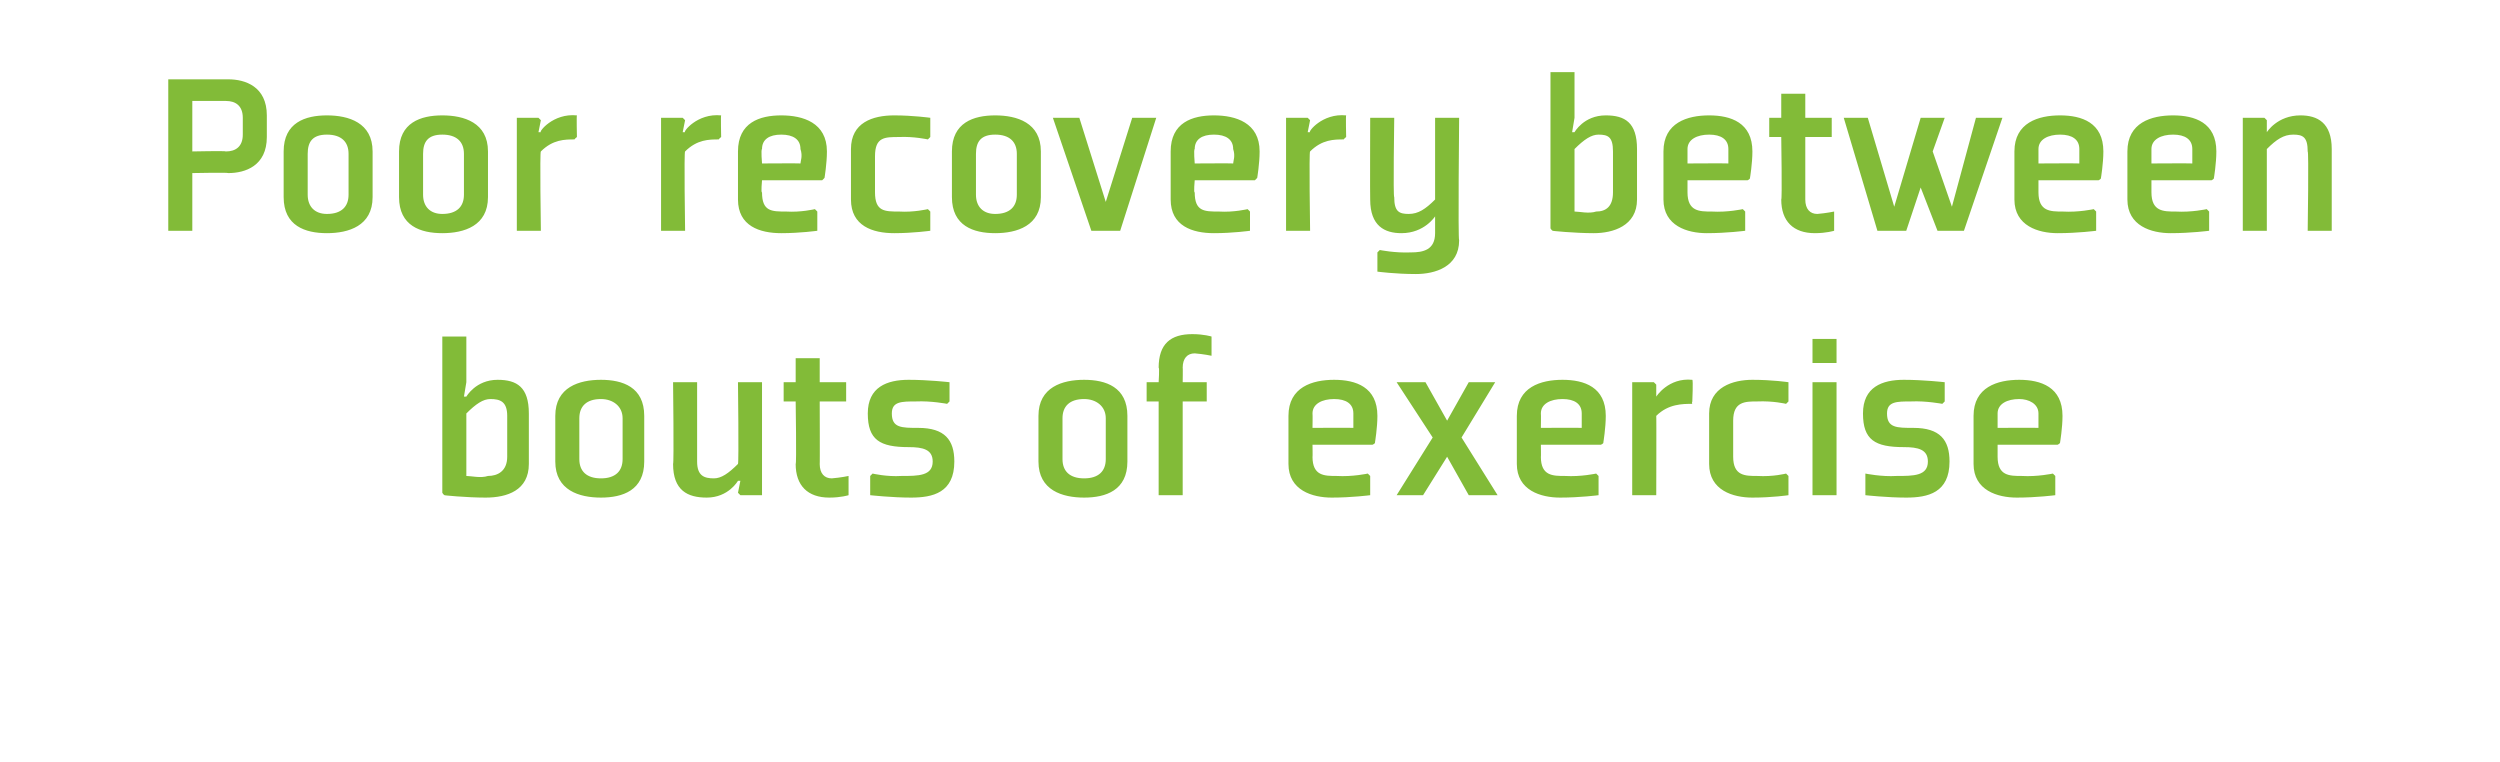 <?xml version="1.0" standalone="no"?><!DOCTYPE svg PUBLIC "-//W3C//DTD SVG 1.1//EN" "http://www.w3.org/Graphics/SVG/1.1/DTD/svg11.dtd"><svg xmlns="http://www.w3.org/2000/svg" version="1.1" width="104px" height="31.7px" viewBox="0 -3 104 31.7" style="top:-3px">  <desc>Poor recovery between bouts of exercise</desc>  <defs/>  <g id="Polygon172620">    <path d="M 19.4 16.8 C 19.6 16.8 20 16.9 20.3 16.8 C 20.7 16.8 21.1 16.6 21.1 16 C 21.1 16 21.1 14.3 21.1 14.3 C 21.1 13.7 20.8 13.6 20.4 13.6 C 20.1 13.6 19.8 13.8 19.4 14.2 C 19.4 14.2 19.4 16.8 19.4 16.8 Z M 19.4 11 L 19.4 12.9 L 19.3 13.5 L 19.4 13.5 C 19.4 13.5 19.79 12.8 20.7 12.8 C 21.5 12.8 22 13.1 22 14.2 C 22 14.2 22 16.3 22 16.3 C 22 17.4 21.1 17.7 20.2 17.7 C 19.4 17.7 18.4 17.6 18.5 17.6 C 18.46 17.6 18.4 17.5 18.4 17.5 L 18.4 11 L 19.4 11 Z M 25.9 16.1 C 25.9 16.6 25.6 16.9 25 16.9 C 24.4 16.9 24.1 16.6 24.1 16.1 C 24.1 16.1 24.1 14.4 24.1 14.4 C 24.1 13.9 24.4 13.6 25 13.6 C 25.5 13.6 25.9 13.9 25.9 14.4 C 25.9 14.4 25.9 16.1 25.9 16.1 Z M 26.8 14.3 C 26.8 13.1 25.9 12.8 25 12.8 C 24.1 12.8 23.1 13.1 23.1 14.3 C 23.1 14.3 23.1 16.2 23.1 16.2 C 23.1 17.4 24.1 17.7 25 17.7 C 25.9 17.7 26.8 17.4 26.8 16.2 C 26.8 16.2 26.8 14.3 26.8 14.3 Z M 28 12.9 L 29 12.9 C 29 12.9 29 16.23 29 16.2 C 29 16.8 29.3 16.9 29.7 16.9 C 30 16.9 30.3 16.7 30.7 16.3 C 30.74 16.26 30.7 12.9 30.7 12.9 L 31.7 12.9 L 31.7 17.6 L 30.8 17.6 L 30.7 17.5 L 30.8 17 L 30.7 17 C 30.7 17 30.31 17.7 29.4 17.7 C 28.6 17.7 28 17.4 28 16.3 C 28.04 16.29 28 12.9 28 12.9 Z M 33.1 16.3 C 33.1 17.2 33.6 17.7 34.5 17.7 C 34.99 17.7 35.3 17.6 35.3 17.6 L 35.3 16.9 L 35.3 16.8 C 35.3 16.8 34.98 16.87 34.6 16.9 C 34.3 16.9 34.1 16.7 34.1 16.3 C 34.11 16.34 34.1 13.7 34.1 13.7 L 35.2 13.7 L 35.2 12.9 L 34.1 12.9 L 34.1 11.9 L 33.1 11.9 L 33.1 12.9 L 32.6 12.9 L 32.6 13.7 L 33.1 13.7 C 33.1 13.7 33.14 16.34 33.1 16.3 Z M 36.2 16.8 L 36.2 17.6 C 36.2 17.6 37.11 17.7 37.9 17.7 C 38.8 17.7 39.7 17.5 39.7 16.2 C 39.7 15.3 39.3 14.8 38.2 14.8 C 37.5 14.8 37.1 14.8 37.1 14.2 C 37.1 13.7 37.5 13.7 38.1 13.7 C 38.74 13.67 39.4 13.8 39.4 13.8 L 39.5 13.7 L 39.5 12.9 C 39.5 12.9 38.63 12.8 37.8 12.8 C 36.9 12.8 36.1 13.1 36.1 14.2 C 36.1 15.3 36.6 15.6 37.8 15.6 C 38.4 15.6 38.8 15.7 38.8 16.2 C 38.8 16.8 38.2 16.8 37.5 16.8 C 36.88 16.84 36.3 16.7 36.3 16.7 L 36.2 16.8 Z M 46 16.1 C 46 16.6 45.7 16.9 45.1 16.9 C 44.5 16.9 44.2 16.6 44.2 16.1 C 44.2 16.1 44.2 14.4 44.2 14.4 C 44.2 13.9 44.5 13.6 45.1 13.6 C 45.6 13.6 46 13.9 46 14.4 C 46 14.4 46 16.1 46 16.1 Z M 46.9 14.3 C 46.9 13.1 46 12.8 45.1 12.8 C 44.2 12.8 43.2 13.1 43.2 14.3 C 43.2 14.3 43.2 16.2 43.2 16.2 C 43.2 17.4 44.2 17.7 45.1 17.7 C 46 17.7 46.9 17.4 46.9 16.2 C 46.9 16.2 46.9 14.3 46.9 14.3 Z M 49.2 13.7 L 49.2 17.6 L 48.2 17.6 L 48.2 13.7 L 47.7 13.7 L 47.7 12.9 L 48.2 12.9 C 48.2 12.9 48.24 12.27 48.2 12.3 C 48.2 11.3 48.7 10.9 49.6 10.9 C 50.09 10.9 50.4 11 50.4 11 L 50.4 11.7 L 50.4 11.8 C 50.4 11.8 50.08 11.73 49.7 11.7 C 49.4 11.7 49.2 11.9 49.2 12.3 C 49.21 12.27 49.2 12.9 49.2 12.9 L 50.2 12.9 L 50.2 13.7 L 49.2 13.7 Z M 54.6 14.2 C 54.61 14.22 54.6 14.8 54.6 14.8 C 54.6 14.8 56.26 14.79 56.3 14.8 C 56.3 14.7 56.3 14.5 56.3 14.2 C 56.3 13.8 56 13.6 55.5 13.6 C 55 13.6 54.6 13.8 54.6 14.2 Z M 57.1 15.5 L 54.6 15.5 C 54.6 15.5 54.61 16.04 54.6 16 C 54.6 16.8 55.1 16.8 55.6 16.8 C 56.27 16.84 56.9 16.7 56.9 16.7 L 57 16.8 L 57 17.6 C 57 17.6 56.24 17.7 55.4 17.7 C 54.6 17.7 53.6 17.4 53.6 16.3 C 53.6 16.3 53.6 14.3 53.6 14.3 C 53.6 13.1 54.6 12.8 55.5 12.8 C 56.4 12.8 57.3 13.1 57.3 14.3 C 57.3 14.8 57.2 15.4 57.2 15.4 C 57.22 15.45 57.1 15.5 57.1 15.5 Z M 60.8 15.2 L 62.2 12.9 L 61.1 12.9 L 60.2 14.5 L 59.3 12.9 L 58.1 12.9 L 59.6 15.2 L 58.1 17.6 L 59.2 17.6 L 60.2 16 L 61.1 17.6 L 62.3 17.6 L 60.8 15.2 Z M 64.1 14.2 C 64.11 14.22 64.1 14.8 64.1 14.8 C 64.1 14.8 65.76 14.79 65.8 14.8 C 65.8 14.7 65.8 14.5 65.8 14.2 C 65.8 13.8 65.5 13.6 65 13.6 C 64.5 13.6 64.1 13.8 64.1 14.2 Z M 66.6 15.5 L 64.1 15.5 C 64.1 15.5 64.11 16.04 64.1 16 C 64.1 16.8 64.6 16.8 65.1 16.8 C 65.77 16.84 66.4 16.7 66.4 16.7 L 66.5 16.8 L 66.5 17.6 C 66.5 17.6 65.74 17.7 64.9 17.7 C 64.1 17.7 63.1 17.4 63.1 16.3 C 63.1 16.3 63.1 14.3 63.1 14.3 C 63.1 13.1 64.1 12.8 65 12.8 C 65.9 12.8 66.8 13.1 66.8 14.3 C 66.8 14.8 66.7 15.4 66.7 15.4 C 66.72 15.45 66.6 15.5 66.6 15.5 Z M 70.4 13.8 C 70 13.8 69.4 13.8 68.9 14.3 C 68.91 14.27 68.9 17.6 68.9 17.6 L 67.9 17.6 L 67.9 12.9 L 68.8 12.9 L 68.9 13 L 68.9 13.5 C 68.9 13.5 68.93 13.5 68.9 13.5 C 68.9 13.5 69.4 12.7 70.4 12.8 C 70.44 12.8 70.4 13.7 70.4 13.7 C 70.4 13.7 70.37 13.77 70.4 13.8 Z M 74.4 13.7 L 74.4 12.9 C 74.4 12.9 73.74 12.8 72.9 12.8 C 72.1 12.8 71.1 13.1 71.1 14.2 C 71.1 14.2 71.1 16.3 71.1 16.3 C 71.1 17.4 72.1 17.7 72.9 17.7 C 73.74 17.7 74.4 17.6 74.4 17.6 L 74.4 16.8 L 74.3 16.7 C 74.3 16.7 73.77 16.84 73.1 16.8 C 72.6 16.8 72.1 16.8 72.1 16 C 72.1 16 72.1 14.5 72.1 14.5 C 72.1 13.7 72.6 13.7 73.1 13.7 C 73.77 13.67 74.3 13.8 74.3 13.8 L 74.4 13.7 Z M 76.4 12.1 L 75.4 12.1 L 75.4 11.1 L 76.4 11.1 L 76.4 12.1 Z M 76.4 12.9 L 76.4 17.6 L 75.4 17.6 L 75.4 12.9 L 76.4 12.9 Z M 77.6 16.8 L 77.6 17.6 C 77.6 17.6 78.5 17.7 79.3 17.7 C 80.2 17.7 81.1 17.5 81.1 16.2 C 81.1 15.3 80.7 14.8 79.6 14.8 C 78.9 14.8 78.5 14.8 78.5 14.2 C 78.5 13.7 78.9 13.7 79.5 13.7 C 80.13 13.67 80.8 13.8 80.8 13.8 L 80.9 13.7 L 80.9 12.9 C 80.9 12.9 80.02 12.8 79.2 12.8 C 78.3 12.8 77.5 13.1 77.5 14.2 C 77.5 15.3 78 15.6 79.2 15.6 C 79.8 15.6 80.2 15.7 80.2 16.2 C 80.2 16.8 79.6 16.8 78.9 16.8 C 78.27 16.84 77.6 16.7 77.6 16.7 L 77.6 16.8 Z M 83.1 14.2 C 83.1 14.22 83.1 14.8 83.1 14.8 C 83.1 14.8 84.75 14.79 84.8 14.8 C 84.8 14.7 84.8 14.5 84.8 14.2 C 84.8 13.8 84.4 13.6 84 13.6 C 83.5 13.6 83.1 13.8 83.1 14.2 Z M 85.6 15.5 L 83.1 15.5 C 83.1 15.5 83.1 16.04 83.1 16 C 83.1 16.8 83.6 16.8 84.1 16.8 C 84.76 16.84 85.4 16.7 85.4 16.7 L 85.5 16.8 L 85.5 17.6 C 85.5 17.6 84.73 17.7 83.9 17.7 C 83.1 17.7 82.1 17.4 82.1 16.3 C 82.1 16.3 82.1 14.3 82.1 14.3 C 82.1 13.1 83.1 12.8 84 12.8 C 84.9 12.8 85.8 13.1 85.8 14.3 C 85.8 14.8 85.7 15.4 85.7 15.4 C 85.71 15.45 85.6 15.5 85.6 15.5 Z " stroke="none" fill="#82bb38"/>  </g>  <g id="Polygon172619">    <path d="M 9.5 4.2 C 10.2 4.2 11.1 3.9 11.1 2.7 C 11.1 2.7 11.1 1.8 11.1 1.8 C 11.1 0.6 10.2 0.3 9.5 0.3 C 9.49 0.3 7 0.3 7 0.3 L 7 6.6 L 8 6.6 L 8 4.2 C 8 4.2 9.49 4.17 9.5 4.2 Z M 8 3.3 L 8 1.2 C 8 1.2 9.39 1.2 9.4 1.2 C 9.8 1.2 10.1 1.4 10.1 1.9 C 10.1 1.9 10.1 2.6 10.1 2.6 C 10.1 3.1 9.8 3.3 9.4 3.3 C 9.4 3.27 8 3.3 8 3.3 Z M 14.5 5.1 C 14.5 5.6 14.2 5.9 13.6 5.9 C 13.1 5.9 12.8 5.6 12.8 5.1 C 12.8 5.1 12.8 3.4 12.8 3.4 C 12.8 2.9 13 2.6 13.6 2.6 C 14.2 2.6 14.5 2.9 14.5 3.4 C 14.5 3.4 14.5 5.1 14.5 5.1 Z M 15.5 3.3 C 15.5 2.1 14.5 1.8 13.6 1.8 C 12.7 1.8 11.8 2.1 11.8 3.3 C 11.8 3.3 11.8 5.2 11.8 5.2 C 11.8 6.4 12.7 6.7 13.6 6.7 C 14.5 6.7 15.5 6.4 15.5 5.2 C 15.5 5.2 15.5 3.3 15.5 3.3 Z M 19.3 5.1 C 19.3 5.6 19 5.9 18.4 5.9 C 17.9 5.9 17.6 5.6 17.6 5.1 C 17.6 5.1 17.6 3.4 17.6 3.4 C 17.6 2.9 17.8 2.6 18.4 2.6 C 19 2.6 19.3 2.9 19.3 3.4 C 19.3 3.4 19.3 5.1 19.3 5.1 Z M 20.3 3.3 C 20.3 2.1 19.3 1.8 18.4 1.8 C 17.5 1.8 16.6 2.1 16.6 3.3 C 16.6 3.3 16.6 5.2 16.6 5.2 C 16.6 6.4 17.5 6.7 18.4 6.7 C 19.3 6.7 20.3 6.4 20.3 5.2 C 20.3 5.2 20.3 3.3 20.3 3.3 Z M 23.9 2.8 C 23.5 2.8 23 2.8 22.5 3.3 C 22.45 3.27 22.5 6.6 22.5 6.6 L 21.5 6.6 L 21.5 1.9 L 22.4 1.9 L 22.5 2 L 22.4 2.5 C 22.4 2.5 22.47 2.5 22.5 2.5 C 22.4 2.5 23 1.7 24 1.8 C 23.98 1.8 24 2.7 24 2.7 C 24 2.7 23.91 2.77 23.9 2.8 Z M 29.9 2.8 C 29.5 2.8 29 2.8 28.5 3.3 C 28.45 3.27 28.5 6.6 28.5 6.6 L 27.5 6.6 L 27.5 1.9 L 28.4 1.9 L 28.5 2 L 28.4 2.5 C 28.4 2.5 28.47 2.5 28.5 2.5 C 28.4 2.5 29 1.7 30 1.8 C 29.98 1.8 30 2.7 30 2.7 C 30 2.7 29.91 2.77 29.9 2.8 Z M 31.7 3.2 C 31.65 3.22 31.7 3.8 31.7 3.8 C 31.7 3.8 33.31 3.79 33.3 3.8 C 33.3 3.7 33.4 3.5 33.3 3.2 C 33.3 2.8 33 2.6 32.5 2.6 C 32 2.6 31.7 2.8 31.7 3.2 Z M 34.2 4.5 L 31.7 4.5 C 31.7 4.5 31.65 5.04 31.7 5 C 31.7 5.8 32.1 5.8 32.7 5.8 C 33.32 5.84 33.9 5.7 33.9 5.7 L 34 5.8 L 34 6.6 C 34 6.6 33.29 6.7 32.5 6.7 C 31.6 6.7 30.7 6.4 30.7 5.3 C 30.7 5.3 30.7 3.3 30.7 3.3 C 30.7 2.1 31.6 1.8 32.5 1.8 C 33.4 1.8 34.4 2.1 34.4 3.3 C 34.4 3.8 34.3 4.4 34.3 4.4 C 34.26 4.45 34.2 4.5 34.2 4.5 Z M 38.7 2.7 L 38.7 1.9 C 38.7 1.9 37.98 1.8 37.2 1.8 C 36.3 1.8 35.4 2.1 35.4 3.2 C 35.4 3.2 35.4 5.3 35.4 5.3 C 35.4 6.4 36.3 6.7 37.2 6.7 C 37.98 6.7 38.7 6.6 38.7 6.6 L 38.7 5.8 L 38.6 5.7 C 38.6 5.7 38.01 5.84 37.4 5.8 C 36.8 5.8 36.4 5.8 36.4 5 C 36.4 5 36.4 3.5 36.4 3.5 C 36.4 2.7 36.8 2.7 37.4 2.7 C 38.01 2.67 38.6 2.8 38.6 2.8 L 38.7 2.7 Z M 42.3 5.1 C 42.3 5.6 42 5.9 41.4 5.9 C 40.9 5.9 40.6 5.6 40.6 5.1 C 40.6 5.1 40.6 3.4 40.6 3.4 C 40.6 2.9 40.8 2.6 41.4 2.6 C 42 2.6 42.3 2.9 42.3 3.4 C 42.3 3.4 42.3 5.1 42.3 5.1 Z M 43.3 3.3 C 43.3 2.1 42.3 1.8 41.4 1.8 C 40.5 1.8 39.6 2.1 39.6 3.3 C 39.6 3.3 39.6 5.2 39.6 5.2 C 39.6 6.4 40.5 6.7 41.4 6.7 C 42.3 6.7 43.3 6.4 43.3 5.2 C 43.3 5.2 43.3 3.3 43.3 3.3 Z M 46.6 6.6 L 48.1 1.9 L 47.1 1.9 L 46 5.4 L 44.9 1.9 L 43.8 1.9 L 45.4 6.6 L 46.6 6.6 Z M 49.7 3.2 C 49.65 3.22 49.7 3.8 49.7 3.8 C 49.7 3.8 51.31 3.79 51.3 3.8 C 51.3 3.7 51.4 3.5 51.3 3.2 C 51.3 2.8 51 2.6 50.5 2.6 C 50 2.6 49.7 2.8 49.7 3.2 Z M 52.2 4.5 L 49.7 4.5 C 49.7 4.5 49.65 5.04 49.7 5 C 49.7 5.8 50.1 5.8 50.7 5.8 C 51.32 5.84 51.9 5.7 51.9 5.7 L 52 5.8 L 52 6.6 C 52 6.6 51.29 6.7 50.5 6.7 C 49.6 6.7 48.7 6.4 48.7 5.3 C 48.7 5.3 48.7 3.3 48.7 3.3 C 48.7 2.1 49.6 1.8 50.5 1.8 C 51.4 1.8 52.4 2.1 52.4 3.3 C 52.4 3.8 52.3 4.4 52.3 4.4 C 52.26 4.45 52.2 4.5 52.2 4.5 Z M 55.9 2.8 C 55.5 2.8 55 2.8 54.5 3.3 C 54.45 3.27 54.5 6.6 54.5 6.6 L 53.5 6.6 L 53.5 1.9 L 54.4 1.9 L 54.5 2 L 54.4 2.5 C 54.4 2.5 54.47 2.5 54.5 2.5 C 54.4 2.5 55 1.7 56 1.8 C 55.98 1.8 56 2.7 56 2.7 C 56 2.7 55.91 2.77 55.9 2.8 Z M 58 5.2 C 58 5.8 58.2 5.9 58.6 5.9 C 59 5.9 59.3 5.7 59.7 5.3 C 59.7 5.27 59.7 1.9 59.7 1.9 L 60.7 1.9 C 60.7 1.9 60.65 6.99 60.7 7 C 60.7 8.1 59.7 8.4 58.9 8.4 C 58.05 8.4 57.3 8.3 57.3 8.3 L 57.3 7.5 L 57.4 7.4 C 57.4 7.4 58.02 7.53 58.7 7.5 C 59.2 7.5 59.7 7.4 59.7 6.7 C 59.7 6.71 59.7 6.5 59.7 6.5 L 59.7 6 L 59.7 6 C 59.7 6 59.26 6.7 58.3 6.7 C 57.6 6.7 57 6.4 57 5.3 C 56.99 5.3 57 1.9 57 1.9 L 58 1.9 C 58 1.9 57.95 5.24 58 5.2 Z M 65.5 5.8 C 65.7 5.8 66.1 5.9 66.4 5.8 C 66.8 5.8 67.1 5.6 67.1 5 C 67.1 5 67.1 3.3 67.1 3.3 C 67.1 2.7 66.9 2.6 66.5 2.6 C 66.2 2.6 65.9 2.8 65.5 3.2 C 65.5 3.2 65.5 5.8 65.5 5.8 Z M 65.5 0 L 65.5 1.9 L 65.4 2.5 L 65.5 2.5 C 65.5 2.5 65.88 1.8 66.8 1.8 C 67.6 1.8 68.1 2.1 68.1 3.2 C 68.1 3.2 68.1 5.3 68.1 5.3 C 68.1 6.4 67.1 6.7 66.3 6.7 C 65.5 6.7 64.5 6.6 64.6 6.6 C 64.56 6.6 64.5 6.5 64.5 6.5 L 64.5 0 L 65.5 0 Z M 70.2 3.2 C 70.2 3.22 70.2 3.8 70.2 3.8 C 70.2 3.8 71.86 3.79 71.9 3.8 C 71.9 3.7 71.9 3.5 71.9 3.2 C 71.9 2.8 71.6 2.6 71.1 2.6 C 70.6 2.6 70.2 2.8 70.2 3.2 Z M 72.7 4.5 L 70.2 4.5 C 70.2 4.5 70.2 5.04 70.2 5 C 70.2 5.8 70.7 5.8 71.2 5.8 C 71.87 5.84 72.5 5.7 72.5 5.7 L 72.6 5.8 L 72.6 6.6 C 72.6 6.6 71.84 6.7 71 6.7 C 70.2 6.7 69.2 6.4 69.2 5.3 C 69.2 5.3 69.2 3.3 69.2 3.3 C 69.2 2.1 70.2 1.8 71.1 1.8 C 72 1.8 72.9 2.1 72.9 3.3 C 72.9 3.8 72.8 4.4 72.8 4.4 C 72.81 4.45 72.7 4.5 72.7 4.5 Z M 74.1 5.3 C 74.1 6.2 74.6 6.7 75.5 6.7 C 75.98 6.7 76.3 6.6 76.3 6.6 L 76.3 5.9 L 76.3 5.8 C 76.3 5.8 75.97 5.87 75.6 5.9 C 75.3 5.9 75.1 5.7 75.1 5.3 C 75.1 5.34 75.1 2.7 75.1 2.7 L 76.2 2.7 L 76.2 1.9 L 75.1 1.9 L 75.1 0.9 L 74.1 0.9 L 74.1 1.9 L 73.6 1.9 L 73.6 2.7 L 74.1 2.7 C 74.1 2.7 74.14 5.34 74.1 5.3 Z M 79.3 6.6 L 79.9 4.8 L 80.6 6.6 L 81.7 6.6 L 83.3 1.9 L 82.2 1.9 L 81.2 5.6 L 80.4 3.3 L 80.9 1.9 L 79.9 1.9 L 78.8 5.6 L 77.7 1.9 L 76.7 1.9 L 78.1 6.6 L 79.3 6.6 Z M 84.8 3.2 C 84.8 3.22 84.8 3.8 84.8 3.8 C 84.8 3.8 86.46 3.79 86.5 3.8 C 86.5 3.7 86.5 3.5 86.5 3.2 C 86.5 2.8 86.2 2.6 85.7 2.6 C 85.2 2.6 84.8 2.8 84.8 3.2 Z M 87.3 4.5 L 84.8 4.5 C 84.8 4.5 84.8 5.04 84.8 5 C 84.8 5.8 85.3 5.8 85.8 5.8 C 86.47 5.84 87.1 5.7 87.1 5.7 L 87.2 5.8 L 87.2 6.6 C 87.2 6.6 86.44 6.7 85.6 6.7 C 84.8 6.7 83.8 6.4 83.8 5.3 C 83.8 5.3 83.8 3.3 83.8 3.3 C 83.8 2.1 84.8 1.8 85.7 1.8 C 86.6 1.8 87.5 2.1 87.5 3.3 C 87.5 3.8 87.4 4.4 87.4 4.4 C 87.41 4.45 87.3 4.5 87.3 4.5 Z M 89.5 3.2 C 89.5 3.22 89.5 3.8 89.5 3.8 C 89.5 3.8 91.16 3.79 91.2 3.8 C 91.2 3.7 91.2 3.5 91.2 3.2 C 91.2 2.8 90.9 2.6 90.4 2.6 C 89.9 2.6 89.5 2.8 89.5 3.2 Z M 92 4.5 L 89.5 4.5 C 89.5 4.5 89.5 5.04 89.5 5 C 89.5 5.8 90 5.8 90.5 5.8 C 91.17 5.84 91.8 5.7 91.8 5.7 L 91.9 5.8 L 91.9 6.6 C 91.9 6.6 91.14 6.7 90.3 6.7 C 89.5 6.7 88.5 6.4 88.5 5.3 C 88.5 5.3 88.5 3.3 88.5 3.3 C 88.5 2.1 89.5 1.8 90.4 1.8 C 91.3 1.8 92.2 2.1 92.2 3.3 C 92.2 3.8 92.1 4.4 92.1 4.4 C 92.11 4.45 92 4.5 92 4.5 Z M 97 6.6 L 96 6.6 C 96 6.6 96.05 3.27 96 3.3 C 96 2.7 95.8 2.6 95.4 2.6 C 95 2.6 94.7 2.8 94.3 3.2 C 94.3 3.24 94.3 6.6 94.3 6.6 L 93.3 6.6 L 93.3 1.9 L 94.2 1.9 L 94.3 2 L 94.3 2.5 L 94.3 2.5 C 94.3 2.5 94.73 1.8 95.7 1.8 C 96.4 1.8 97 2.1 97 3.2 C 97 3.21 97 6.6 97 6.6 Z " stroke="none" fill="#82bb38"/>  </g></svg>